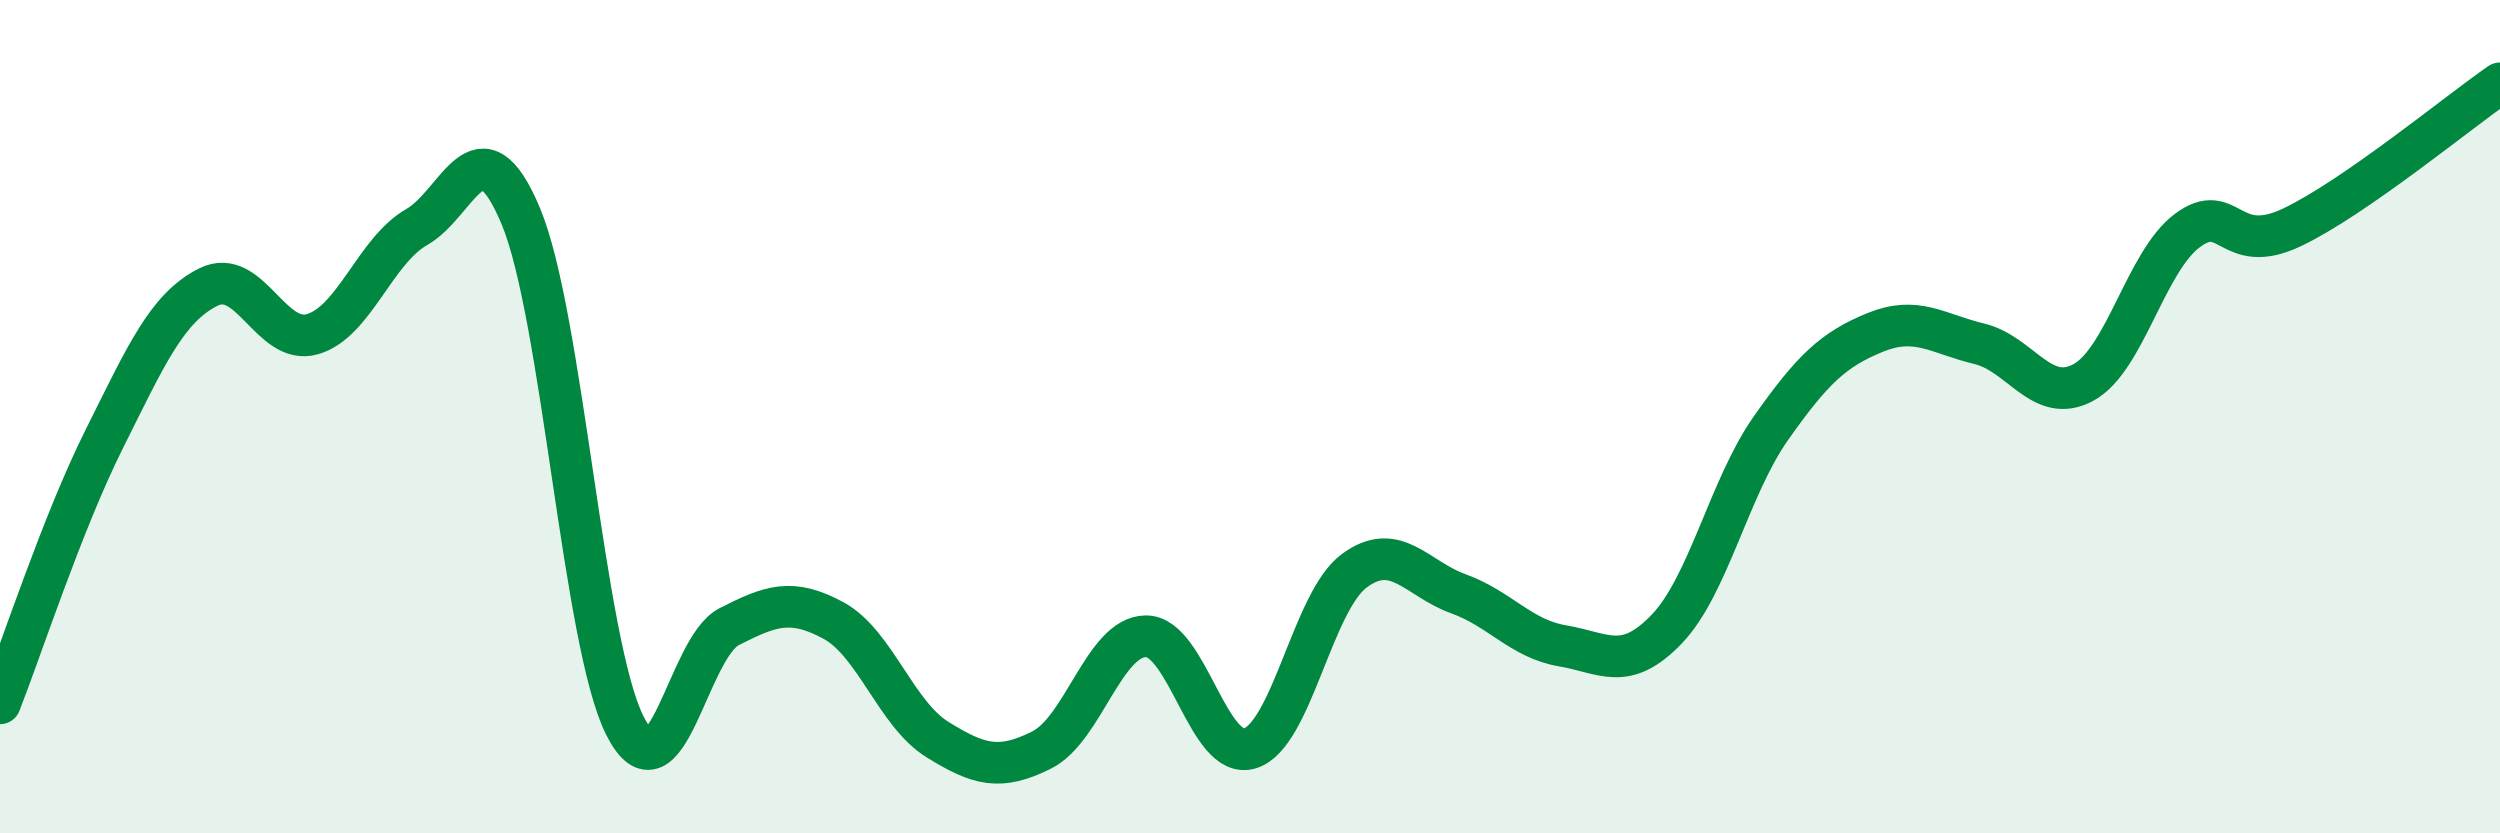 
    <svg width="60" height="20" viewBox="0 0 60 20" xmlns="http://www.w3.org/2000/svg">
      <path
        d="M 0,16.88 C 0.5,15.61 1.5,12.54 2.5,10.54 C 3.5,8.54 4,7.39 5,6.89 C 6,6.39 6.5,8.31 7.5,8.02 C 8.5,7.73 9,6.02 10,5.45 C 11,4.88 11.5,2.8 12.5,5.19 C 13.5,7.58 14,15.45 15,17.42 C 16,19.39 16.5,15.55 17.5,15.04 C 18.5,14.53 19,14.35 20,14.89 C 21,15.43 21.5,17.13 22.5,17.75 C 23.5,18.37 24,18.5 25,18 C 26,17.5 26.5,15.28 27.5,15.27 C 28.5,15.26 29,18.27 30,17.96 C 31,17.65 31.5,14.44 32.5,13.7 C 33.5,12.96 34,13.89 35,14.25 C 36,14.61 36.5,15.33 37.5,15.5 C 38.5,15.67 39,16.14 40,15.1 C 41,14.06 41.5,11.7 42.5,10.28 C 43.5,8.86 44,8.39 45,7.98 C 46,7.57 46.5,8.01 47.5,8.25 C 48.5,8.49 49,9.72 50,9.18 C 51,8.64 51.5,6.27 52.5,5.53 C 53.5,4.79 53.5,6.17 55,5.46 C 56.5,4.75 59,2.69 60,2L60 20L0 20Z"
        fill="#008740"
        opacity="0.1"
        stroke-linecap="round"
        stroke-linejoin="round"
      />
      <path
        d="M 0,16.88 C 0.5,15.61 1.5,12.54 2.5,10.54 C 3.5,8.54 4,7.39 5,6.89 C 6,6.39 6.5,8.31 7.5,8.02 C 8.5,7.73 9,6.02 10,5.45 C 11,4.88 11.5,2.8 12.5,5.19 C 13.5,7.58 14,15.45 15,17.42 C 16,19.39 16.5,15.55 17.5,15.04 C 18.5,14.53 19,14.35 20,14.89 C 21,15.43 21.5,17.13 22.5,17.75 C 23.5,18.37 24,18.5 25,18 C 26,17.5 26.5,15.28 27.5,15.27 C 28.5,15.26 29,18.27 30,17.96 C 31,17.65 31.5,14.44 32.5,13.7 C 33.5,12.96 34,13.89 35,14.25 C 36,14.61 36.5,15.33 37.5,15.5 C 38.5,15.67 39,16.14 40,15.1 C 41,14.06 41.5,11.7 42.5,10.28 C 43.5,8.86 44,8.39 45,7.98 C 46,7.57 46.5,8.01 47.5,8.25 C 48.5,8.49 49,9.72 50,9.18 C 51,8.64 51.5,6.27 52.5,5.53 C 53.5,4.79 53.5,6.17 55,5.46 C 56.5,4.75 59,2.69 60,2"
        stroke="#008740"
        stroke-width="1"
        fill="none"
        stroke-linecap="round"
        stroke-linejoin="round"
      />
    </svg>
  